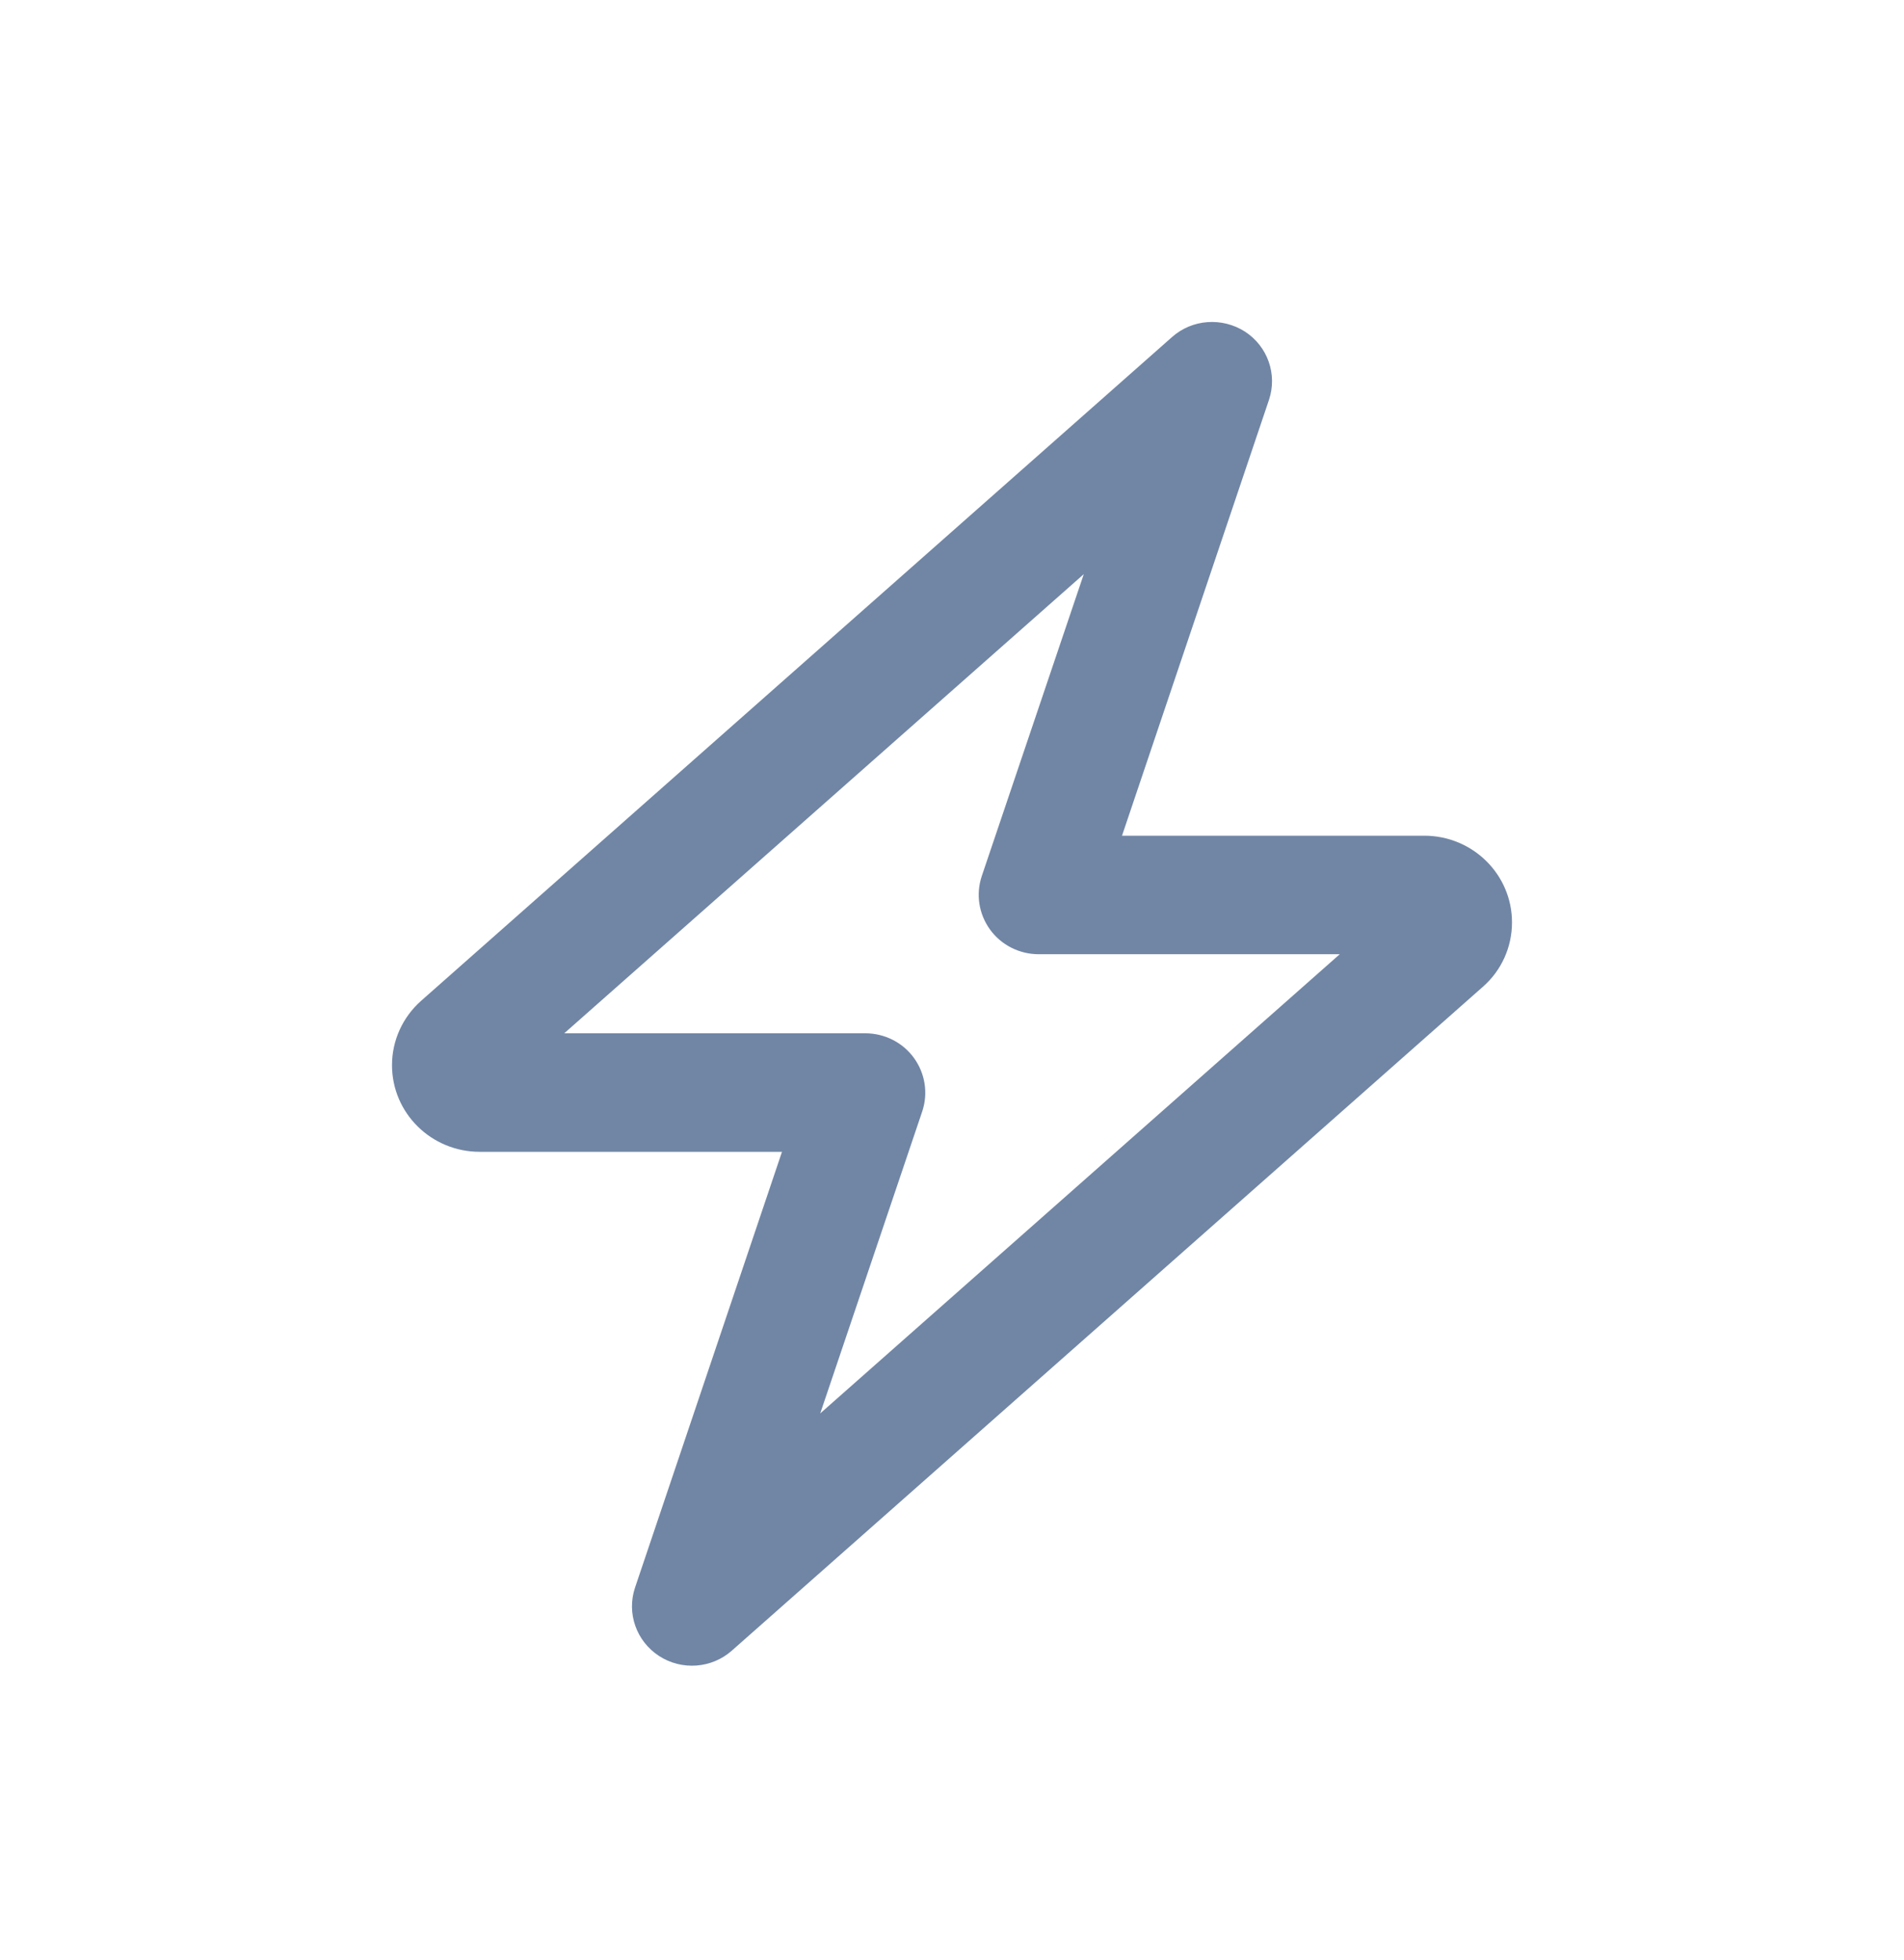 <svg width="34" height="35" viewBox="0 0 34 35" fill="none" xmlns="http://www.w3.org/2000/svg">
<path d="M22.232 5.923C22.638 6.187 22.812 6.686 22.661 7.14L20.036 14.926H25.433C26.299 14.926 27 15.619 27 16.474C27 16.916 26.812 17.335 26.478 17.626L13.071 29.479C12.71 29.801 12.174 29.84 11.768 29.576C11.362 29.311 11.188 28.812 11.339 28.358L13.964 20.572H8.567C7.701 20.572 7 19.88 7 19.024C7 18.587 7.188 18.168 7.522 17.873L20.929 6.02C21.29 5.698 21.826 5.663 22.232 5.923ZM10.076 18.455H15.451C15.795 18.455 16.12 18.618 16.321 18.896C16.522 19.174 16.576 19.527 16.469 19.849L14.647 25.244L23.924 17.043H18.549C18.205 17.043 17.88 16.88 17.679 16.602C17.478 16.324 17.424 15.972 17.531 15.649L19.353 10.255L10.076 18.455Z" fill="#7186A5"/>
</svg>
